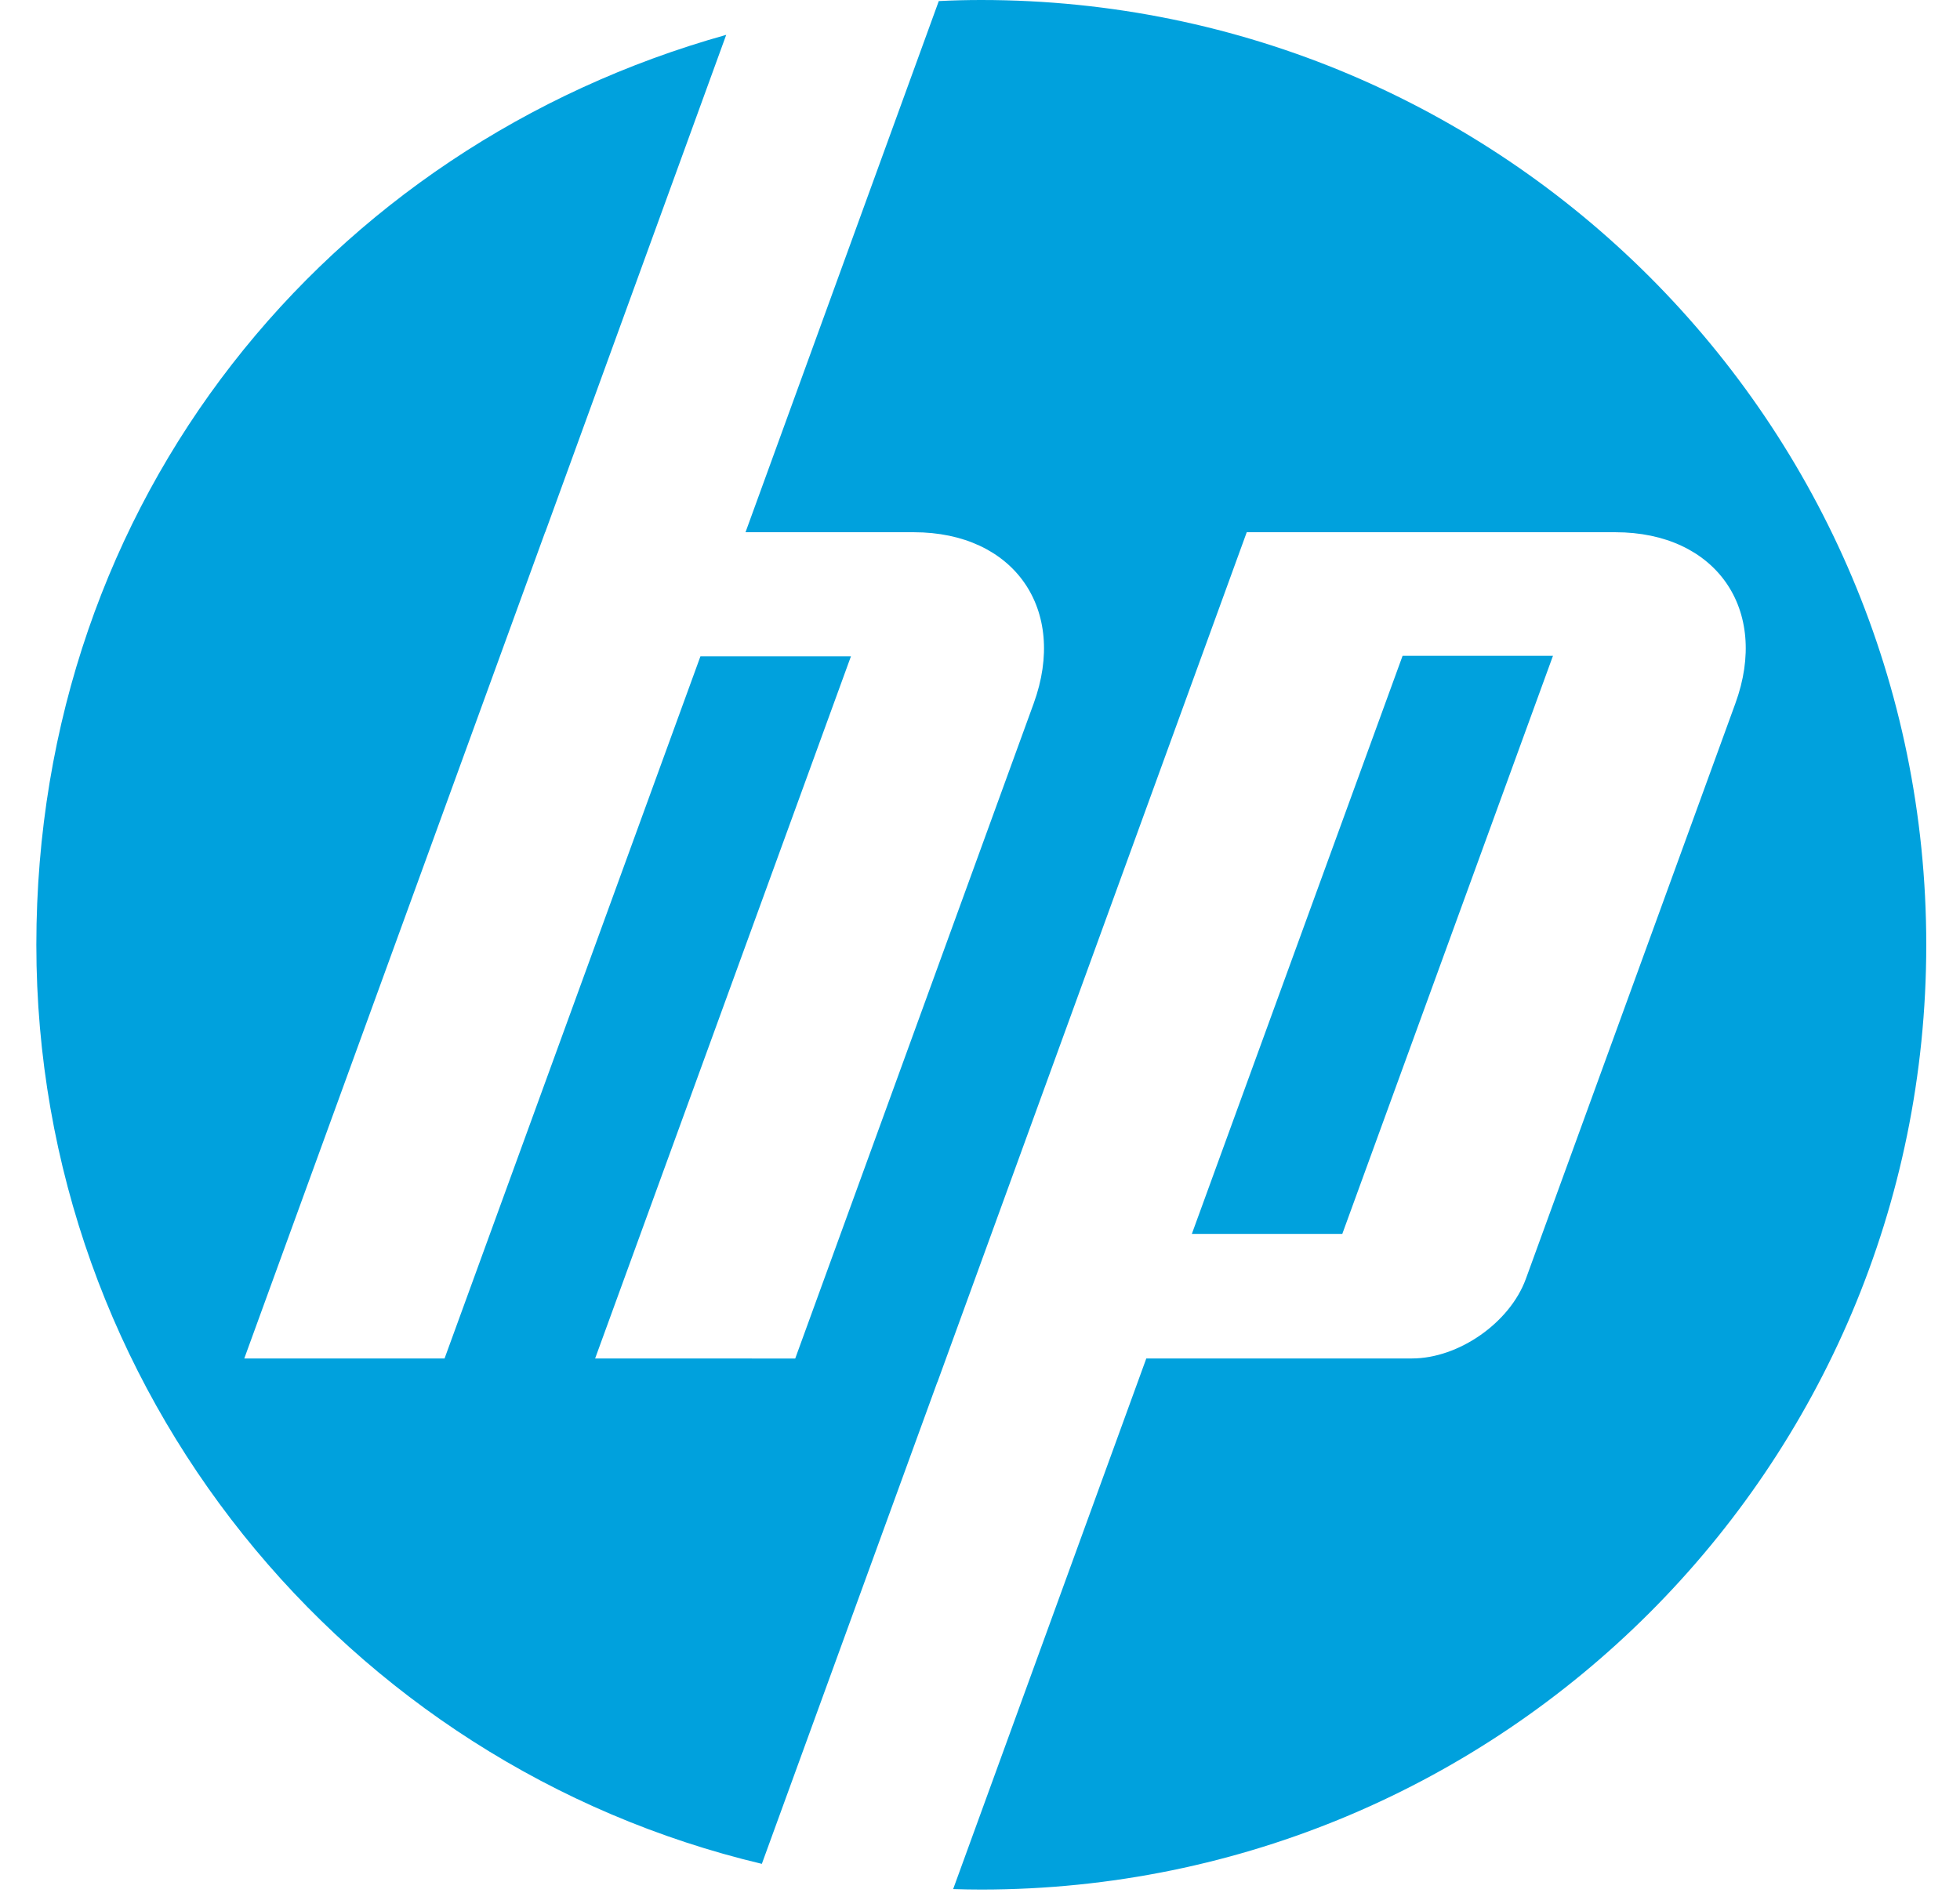 <svg width="33" height="32" viewBox="0 0 33 32" fill="none" xmlns="http://www.w3.org/2000/svg">
<g clip-path="url(#clip0_702_4887)">
<path fill-rule="evenodd" clip-rule="evenodd" d="M26.147 11.044H23.615L20.067 20.779H22.6L26.147 11.044V11.044ZM16.52 31.821C16.363 31.821 16.206 31.818 16.048 31.813L19.3 22.877H23.773C24.56 22.877 25.423 22.274 25.691 21.535L29.218 11.846C29.797 10.259 28.889 8.963 27.198 8.963H20.991L15.783 23.276H15.781L12.827 31.388C5.823 29.724 0.612 23.424 0.612 15.911C0.612 8.397 5.526 2.461 12.227 0.587L9.18 8.962H9.178L4.113 22.877H7.485L11.793 11.053H14.327L10.02 22.877L13.389 22.878L17.404 11.846C17.981 10.259 17.073 8.963 15.386 8.963H12.552L15.806 0.018C16.043 0.006 16.281 0 16.52 0C25.309 0 32.432 7.123 32.432 15.911C32.432 24.698 25.309 31.821 16.52 31.821V31.821Z" fill="#00A1DD"/>
</g>
<defs>
<clipPath id="clip0_702_4887">
<rect width="31.82" height="31.821" fill="white" transform="translate(0.612)"/>
</clipPath>
</defs>
</svg>
